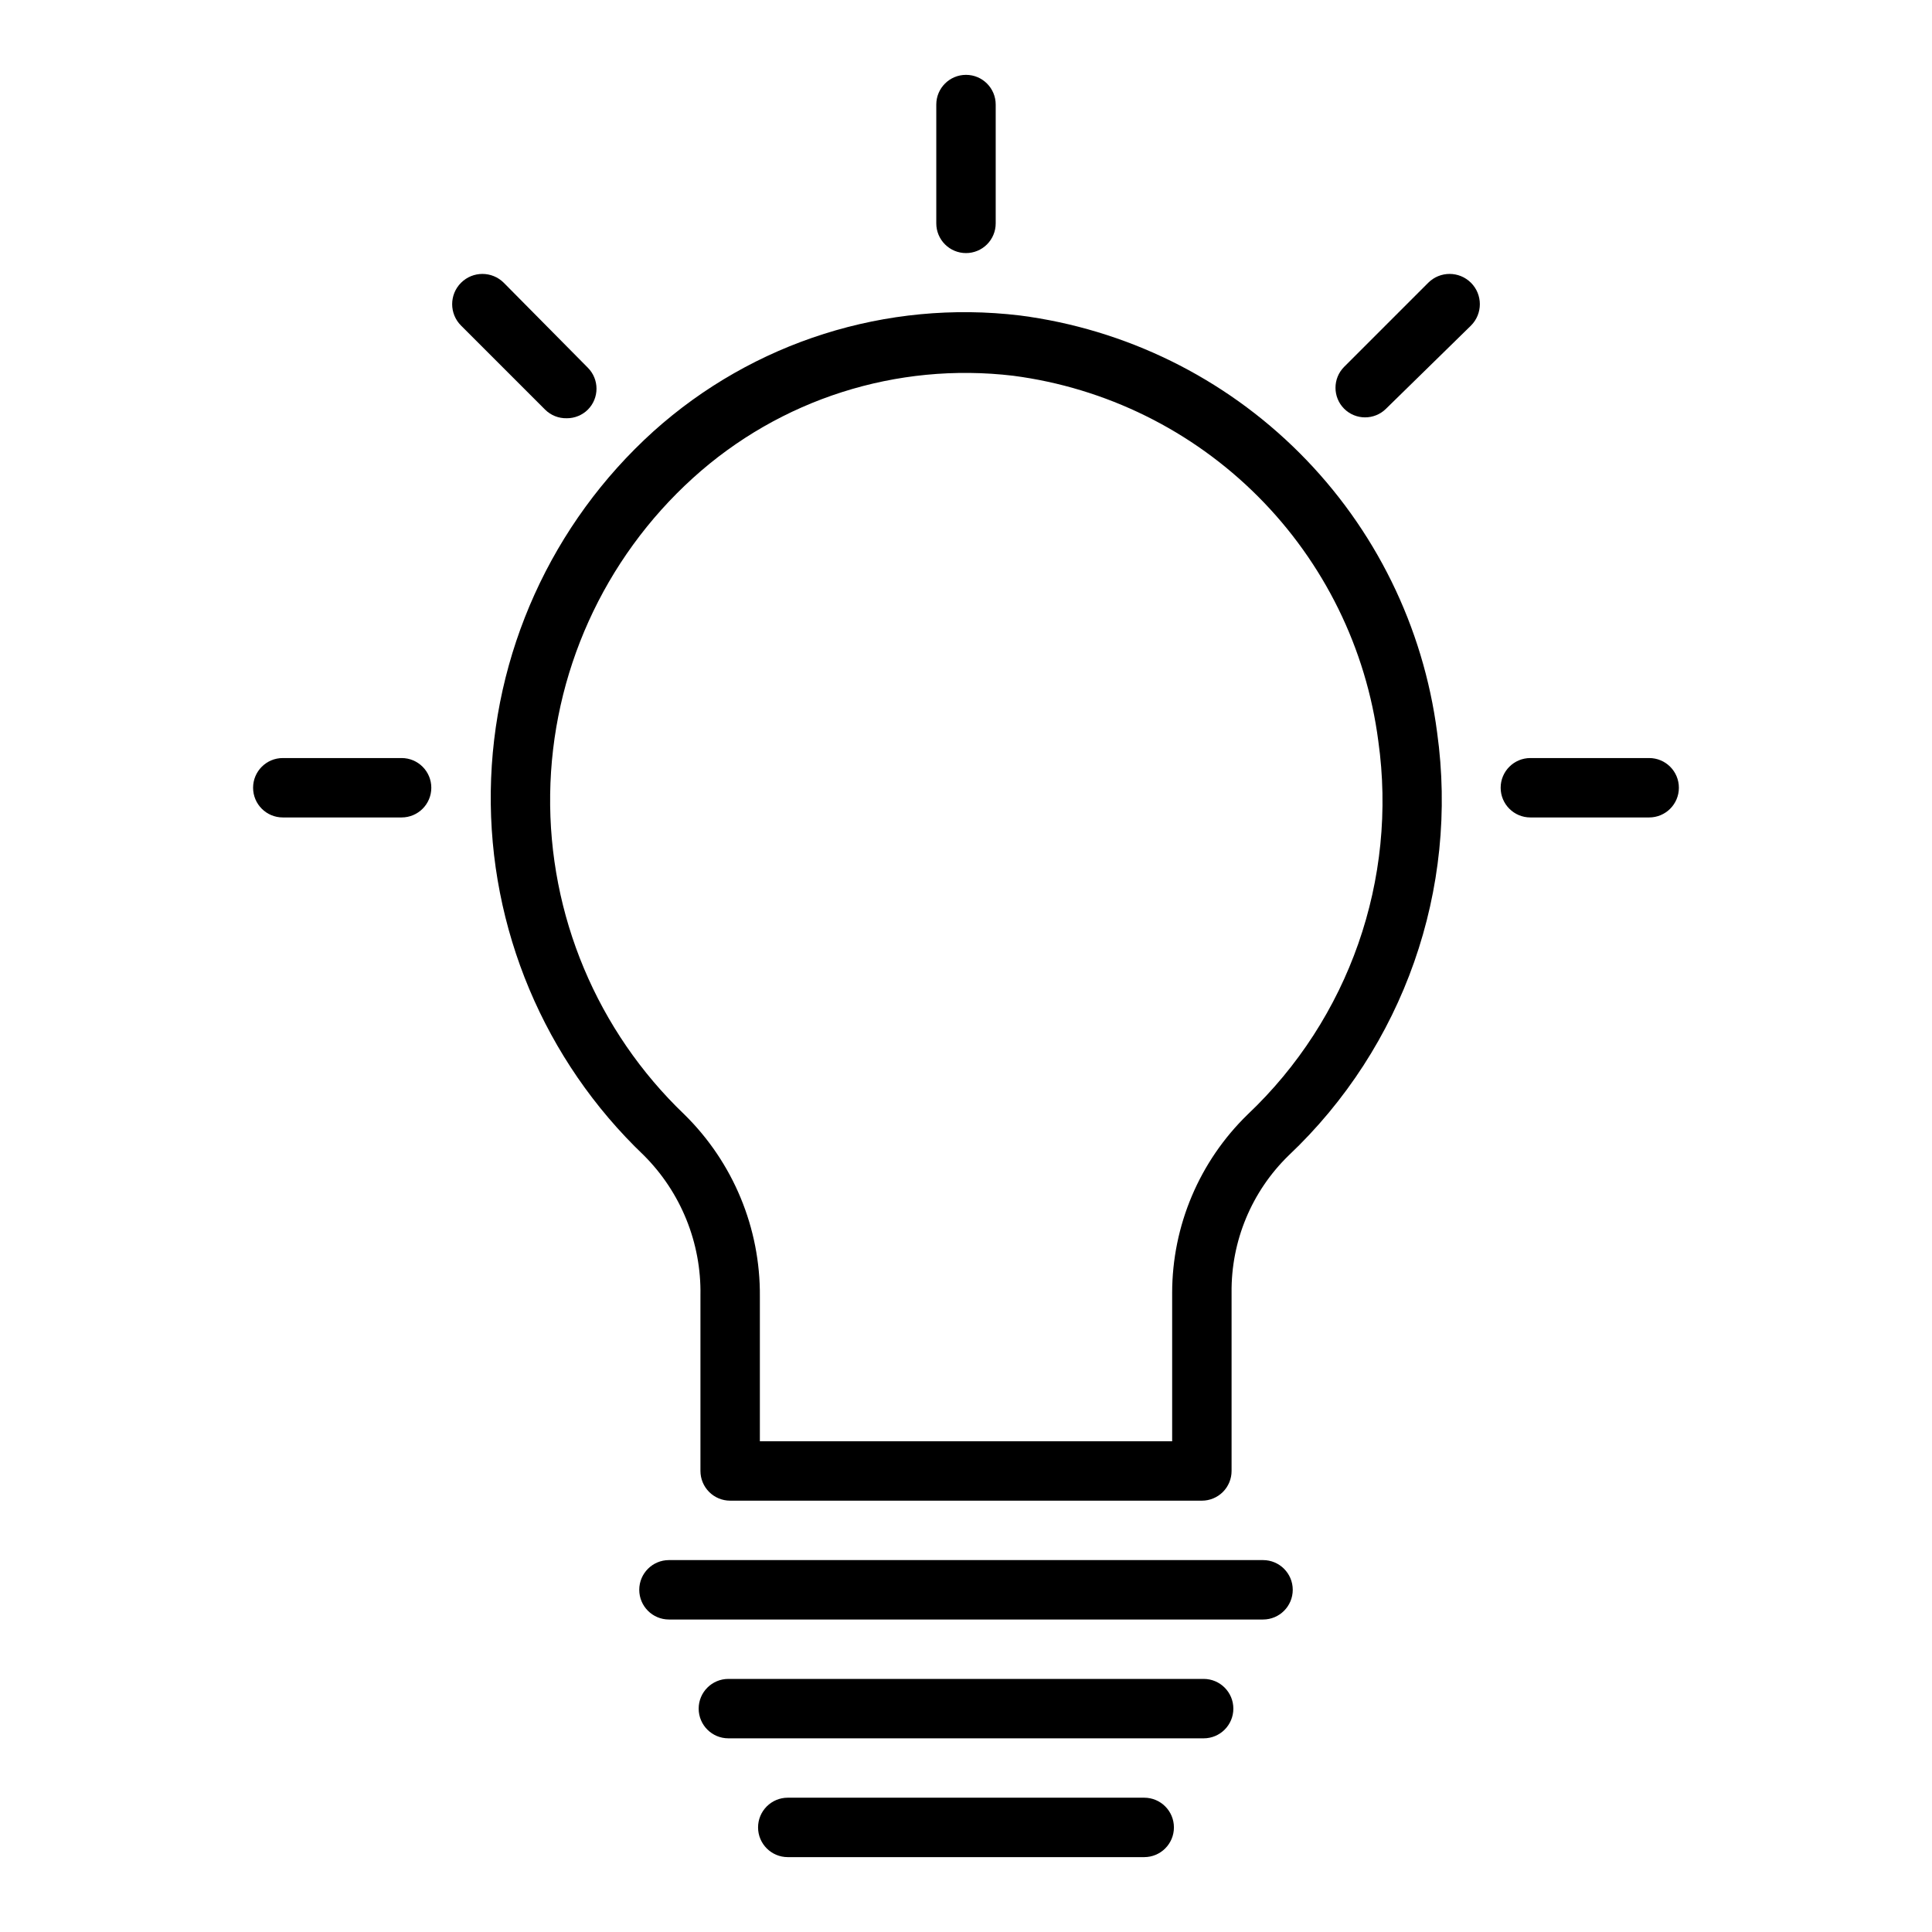 <?xml version="1.0" encoding="UTF-8"?>
<!-- Uploaded to: ICON Repo, www.iconrepo.com, Generator: ICON Repo Mixer Tools -->
<svg fill="#000000" width="800px" height="800px" version="1.1" viewBox="144 144 512 512" xmlns="http://www.w3.org/2000/svg">
 <g>
  <path d="m414.25 227.6c-35.266-4.219-70.637 6.973-97.062 30.699-27.008 24.406-42.633 58.957-43.125 95.355-0.492 36.398 14.191 71.359 40.527 96.488 9.855 9.824 15.285 23.238 15.035 37.156v46.523c0 2.086 0.832 4.09 2.309 5.566 1.477 1.477 3.477 2.305 5.566 2.305h125.01c2.086 0 4.09-0.828 5.566-2.305 1.477-1.477 2.305-3.481 2.305-5.566v-47.234c-0.152-13.68 5.312-26.824 15.113-36.367 30.477-28.805 45.141-70.566 39.359-112.1-3.644-28.051-16.469-54.105-36.477-74.098-20.008-19.996-46.07-32.801-74.125-36.426zm60.379 211.76c-12.762 12.402-19.973 29.434-19.996 47.23v39.359h-109.26v-38.336c0.156-18.129-7.059-35.547-19.996-48.254-23.125-22.117-36.012-52.852-35.578-84.848 0.434-31.992 14.148-62.367 37.863-83.852 23.035-20.879 53.988-30.754 84.859-27.078 24.547 3.211 47.34 14.449 64.836 31.961 17.5 17.512 28.719 40.316 31.91 64.863 5.152 36.648-7.754 73.52-34.637 98.953z"/>
  <path d="m478.72 557.44h-157.44c-4.348 0-7.871 3.527-7.871 7.875s3.523 7.871 7.871 7.871h157.44c4.348 0 7.871-3.523 7.871-7.871s-3.523-7.875-7.871-7.875z"/>
  <path d="m462.98 588.93h-125.95c-4.348 0-7.875 3.527-7.875 7.875 0 4.348 3.527 7.871 7.875 7.871h125.95c4.348 0 7.871-3.523 7.871-7.871 0-4.348-3.523-7.875-7.871-7.875z"/>
  <path d="m447.23 620.41h-94.465c-4.348 0-7.871 3.527-7.871 7.875 0 4.348 3.523 7.871 7.871 7.871h94.465c4.348 0 7.871-3.523 7.871-7.871 0-4.348-3.523-7.875-7.871-7.875z"/>
  <path d="m250.43 344.89h-31.488c-4.348 0-7.871 3.523-7.871 7.871s3.523 7.871 7.871 7.871h31.488c4.348 0 7.871-3.523 7.871-7.871s-3.523-7.871-7.871-7.871z"/>
  <path d="m294.2 254.84c2.09 0.012 4.102-0.812 5.59-2.285 3.051-3.07 3.051-8.027 0-11.098l-22.277-22.516c-3.133-3.129-8.207-3.129-11.336 0-3.133 3.129-3.133 8.207 0 11.336l22.277 22.277c1.523 1.516 3.598 2.34 5.746 2.285z"/>
  <path d="m400 211.07c2.086 0 4.09-0.828 5.566-2.305 1.477-1.477 2.305-3.481 2.305-5.566v-31.488c0-4.348-3.523-7.875-7.871-7.875s-7.875 3.527-7.875 7.875v31.488c0 2.086 0.832 4.09 2.309 5.566 1.477 1.477 3.477 2.305 5.566 2.305z"/>
  <path d="m522.49 218.94-22.277 22.277c-3.055 3.07-3.055 8.031 0 11.102 3.07 3.051 8.027 3.051 11.098 0l22.516-22.043c3.129-3.129 3.129-8.207 0-11.336-3.133-3.129-8.207-3.129-11.336 0z"/>
  <path d="m581.05 344.89h-31.488c-4.348 0-7.871 3.523-7.871 7.871s3.523 7.871 7.871 7.871h31.488c4.348 0 7.871-3.523 7.871-7.871s-3.523-7.871-7.871-7.871z"/>
 </g>
</svg>